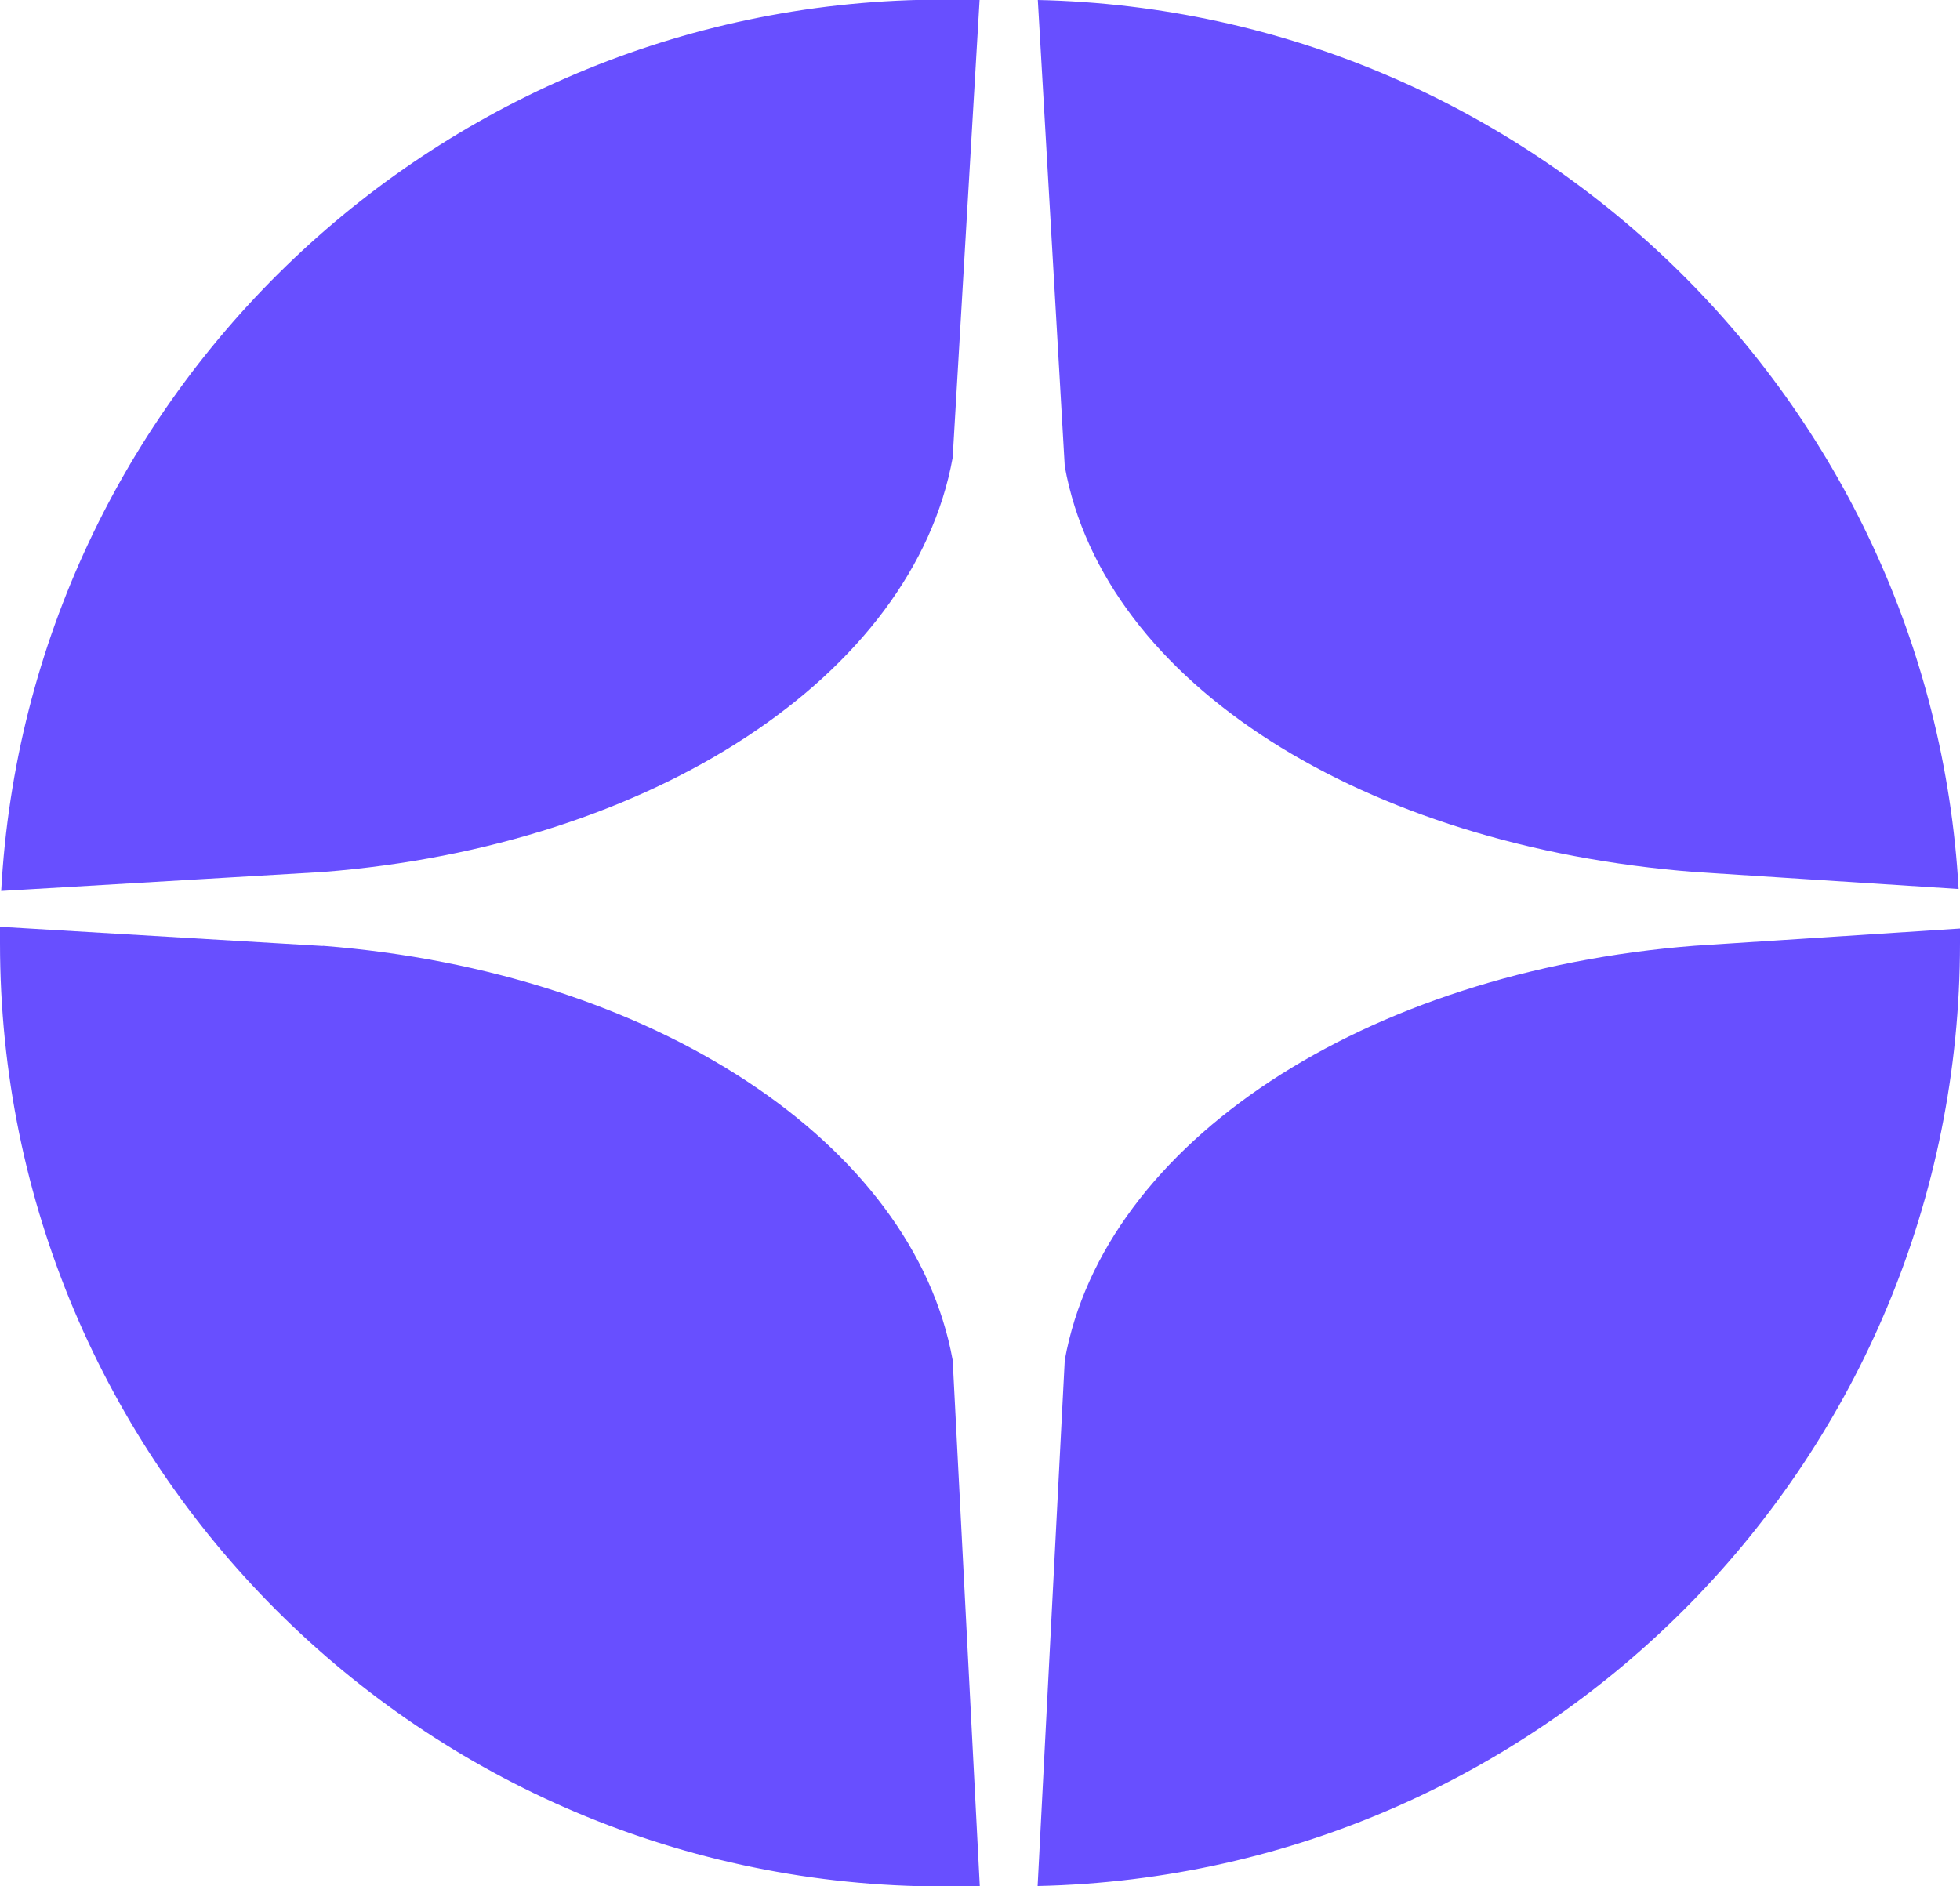 <?xml version="1.0" encoding="UTF-8"?>
<svg xmlns="http://www.w3.org/2000/svg" version="1.1" viewBox="0 0 595.28 572.91">
  <defs>
    <style>
      .cls-1 {
        fill: #684fff;
      }
    </style>
  </defs>
  <!-- Generator: Adobe Illustrator 28.7.0, SVG Export Plug-In . SVG Version: 1.2.0 Build 136)  -->
  <g>
    <g id="Layer_1">
      <g id="Layer_1-2" data-name="Layer_1">
        <path class="cls-1" d="M98.03,287.3c100.32,7.82,179.4,59.9,191.31,125.88l8.24,159.86h-11.07C128.28,573.03,0,444.75,0,286.51v-4.99l98.03,5.83v-.06ZM595.28,282.06v4.39c0,156.13-124.85,283.09-280.14,286.45l8.24-159.74c11.91-66.04,90.99-118.06,191.31-125.88l80.59-5.23h0ZM289.34,138.99c-11.91,66.04-90.99,118.06-191.31,125.88L.36,270.64C8.54,119.74,133.51-.12,286.45-.12h11.07l-8.18,139.05v.06ZM315.2,0c149.81,3.31,271.3,121.55,279.66,270.04l-80.17-5.17c-100.32-7.82-179.4-57.19-191.31-123.23L315.2,0h0Z"/>
      </g>
    </g>
  </g>
</svg>